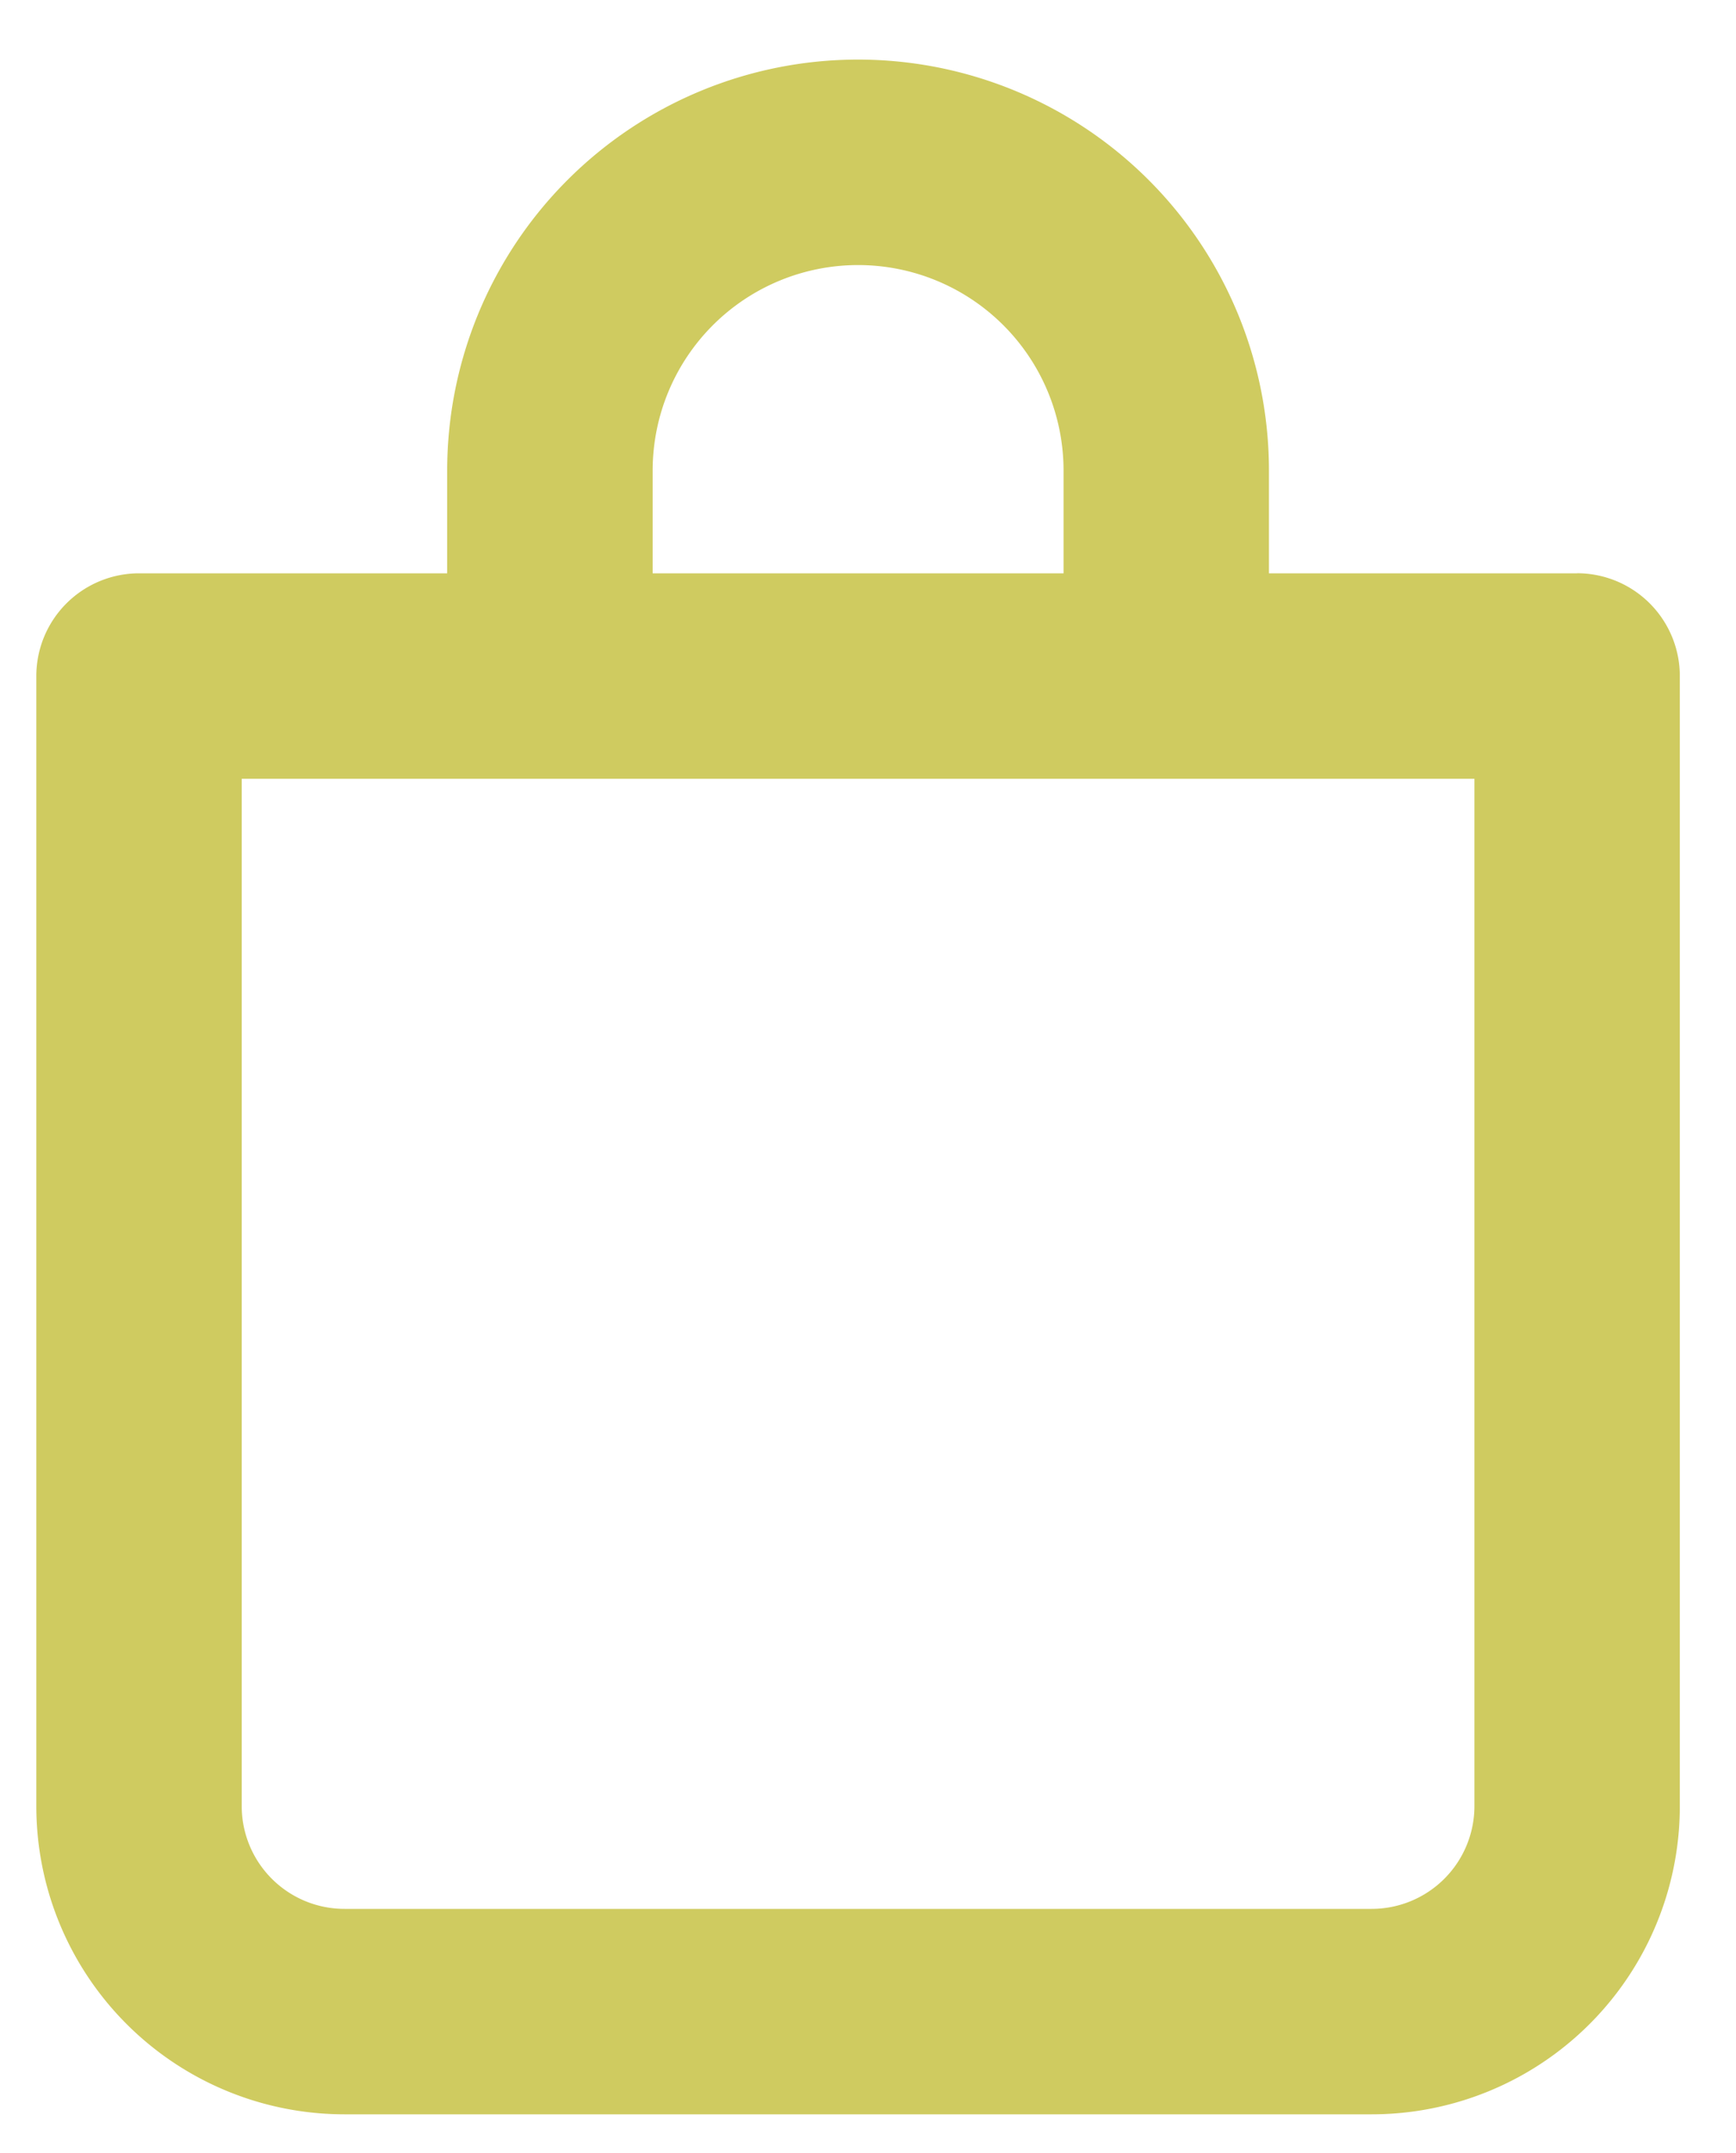 <svg width="25" height="31" fill="none" xmlns="http://www.w3.org/2000/svg"><path d="M22.712 8.255h-4.438v-1.48a5.917 5.917 0 1 0-11.834 0v1.48H2.003a1.48 1.48 0 0 0-1.48 1.479v16.271a4.438 4.438 0 0 0 4.438 4.438h14.792a4.437 4.437 0 0 0 4.438-4.438V9.734a1.48 1.48 0 0 0-1.479-1.48ZM9.399 6.775a2.958 2.958 0 0 1 5.917 0v1.48H9.399v-1.48Zm11.834 19.23a1.48 1.48 0 0 1-1.48 1.48H4.961a1.48 1.48 0 0 1-1.48-1.48V11.213h17.752v14.792Z" fill="#CFCB60"/></svg>